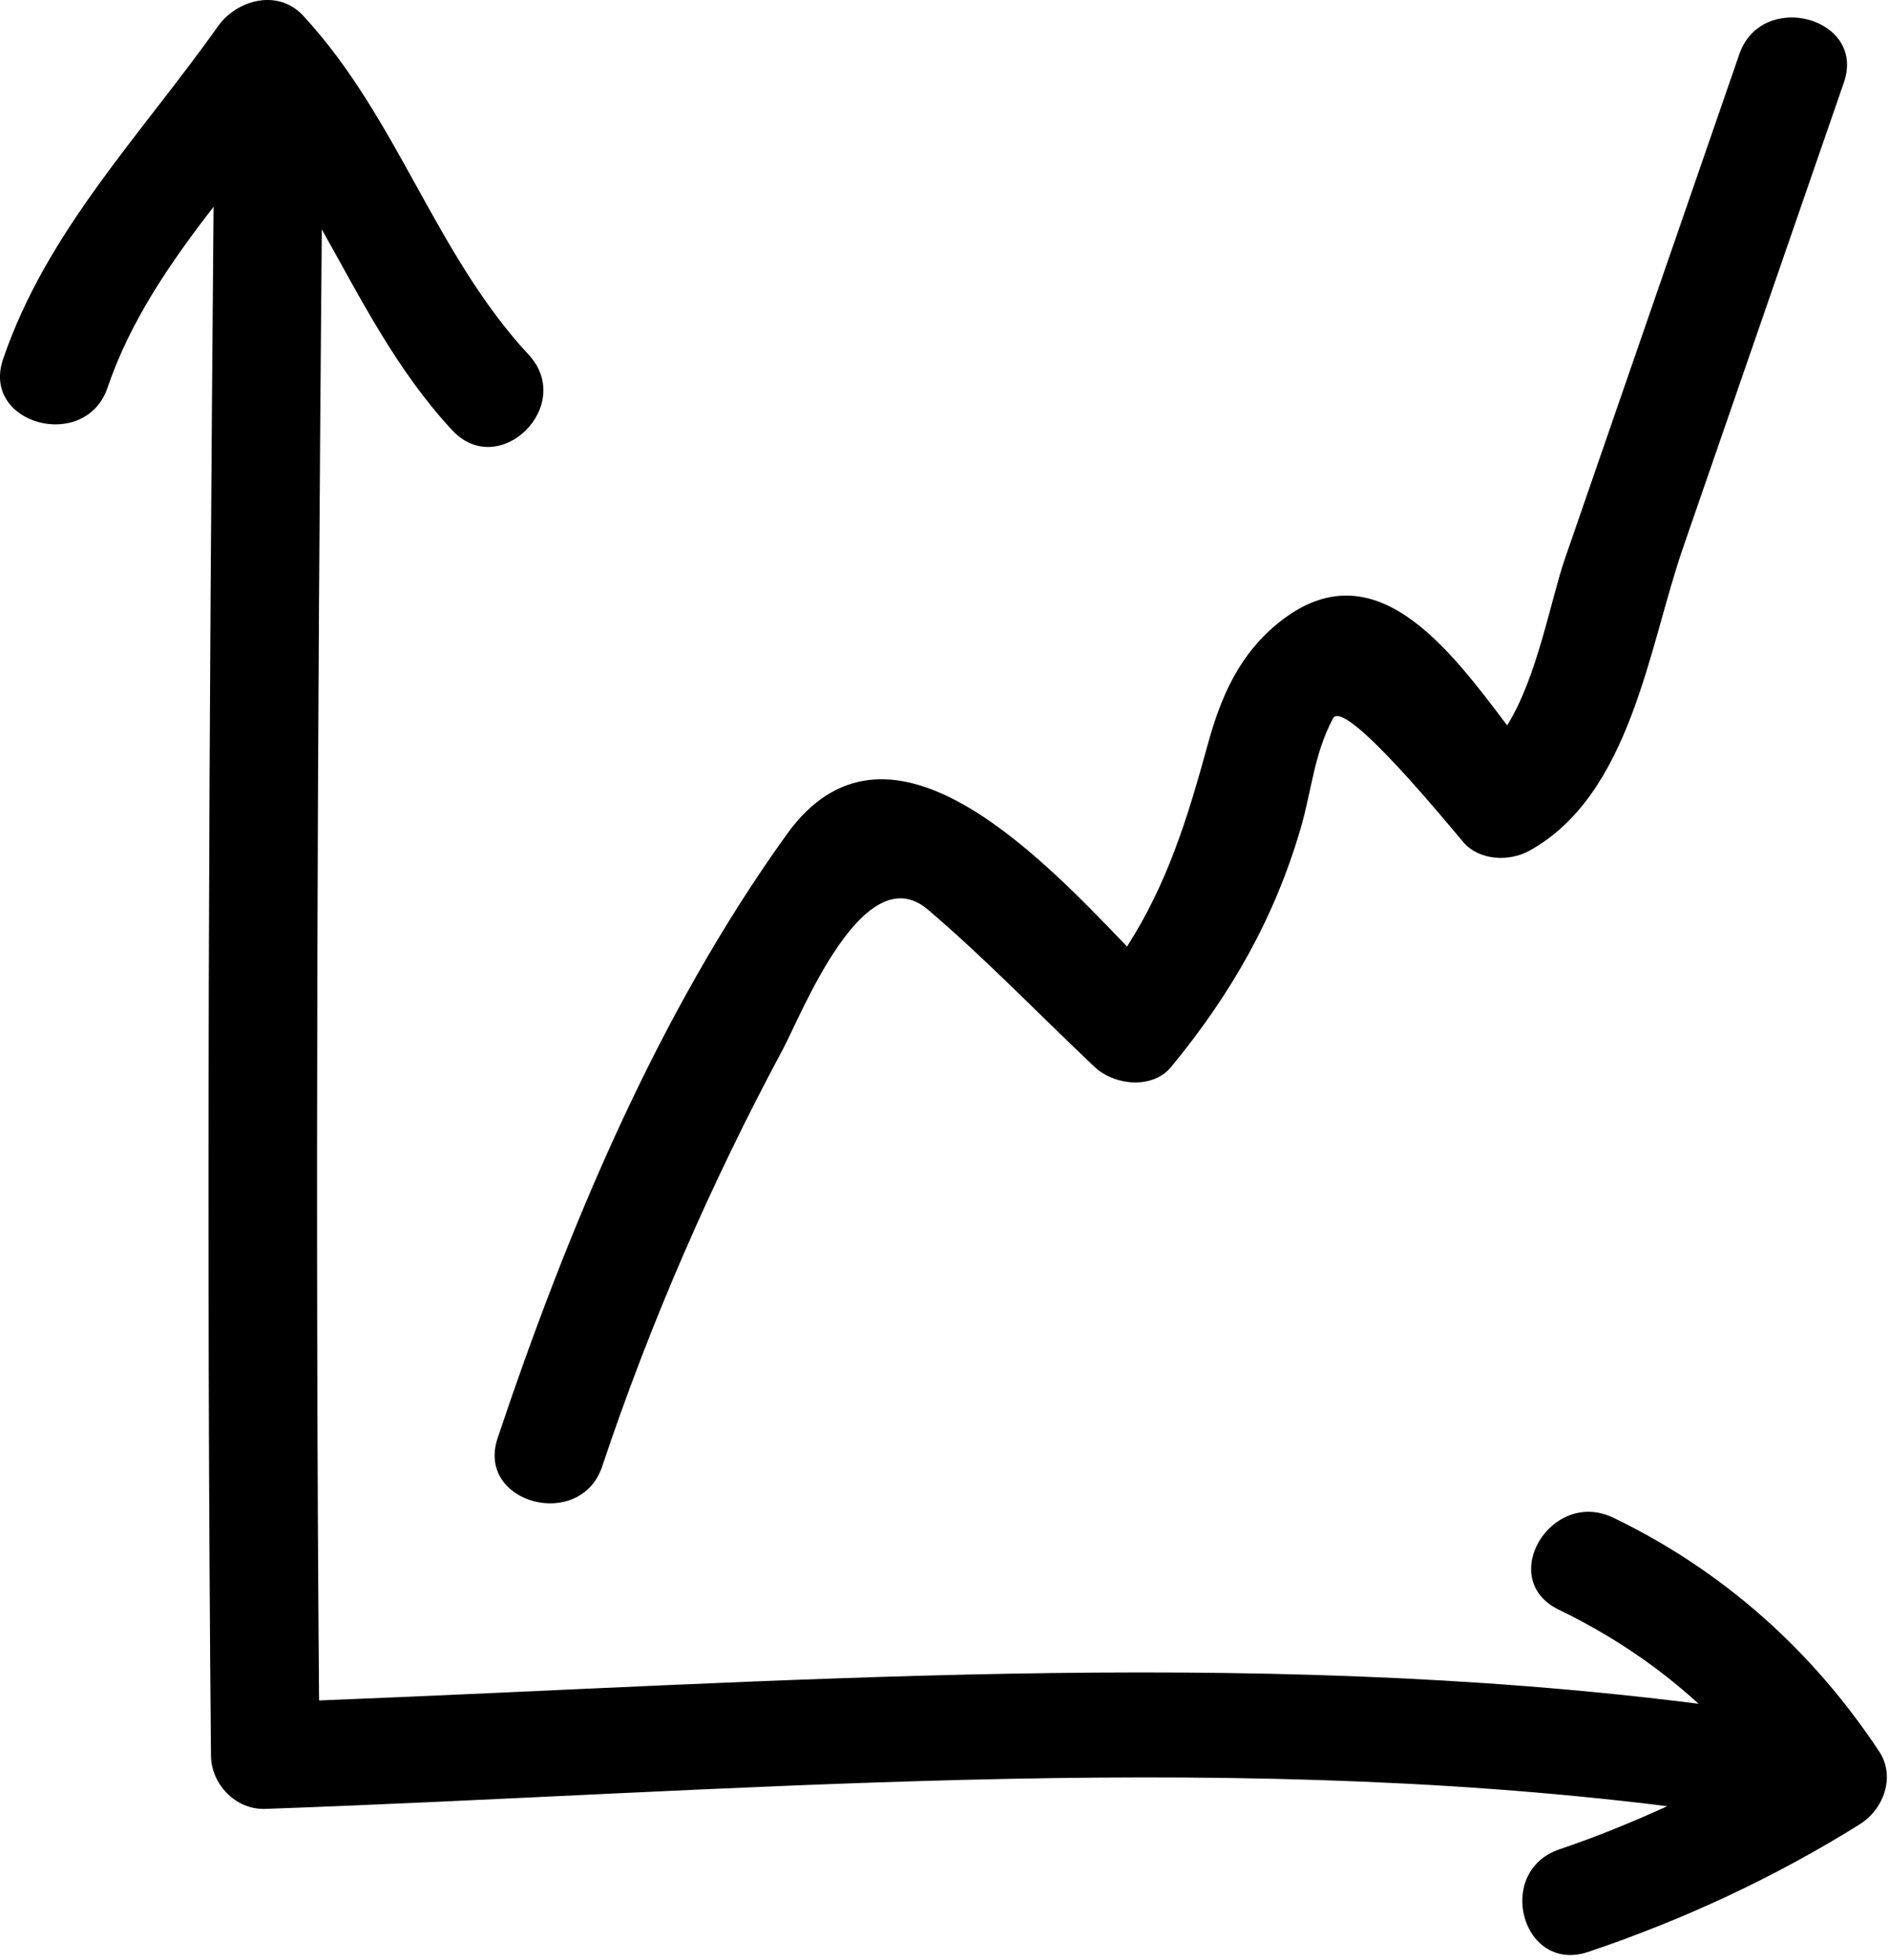 <svg width="54" height="56" viewBox="0 0 54 56" fill="none" xmlns="http://www.w3.org/2000/svg">
<path d="M46.126 43.373C44.339 42.511 42.768 45.133 44.561 45.999C46.051 46.719 47.383 47.615 48.557 48.687C35.544 47.033 22.189 48.081 9.121 48.592C9.006 34.579 9.08 20.567 9.199 6.554C10.313 8.534 11.332 10.574 12.922 12.29C14.27 13.743 16.455 11.587 15.114 10.139C12.422 7.235 11.373 3.369 8.664 0.446C7.948 -0.327 6.773 -0.012 6.23 0.753C4.024 3.865 1.332 6.605 0.087 10.266C-0.546 12.132 2.448 12.925 3.076 11.074C3.724 9.167 4.868 7.509 6.105 5.909C5.978 20.663 5.894 35.417 6.031 50.171C6.038 50.976 6.73 51.721 7.581 51.691C20.806 51.222 34.45 49.968 47.661 51.614C46.66 52.07 45.641 52.488 44.584 52.844C42.706 53.479 43.513 56.417 45.408 55.776C48.14 54.853 50.725 53.653 53.164 52.131C53.85 51.703 54.193 50.765 53.72 50.051C51.816 47.174 49.27 44.892 46.126 43.373Z" fill="black"/>
<path d="M17.214 41.905C18.596 37.777 20.322 33.818 22.385 29.974C22.909 28.999 24.69 24.432 26.525 25.993C28.181 27.402 29.708 28.995 31.289 30.487C31.848 31.015 32.942 31.141 33.481 30.487C35.19 28.41 36.43 26.243 37.181 23.672C37.501 22.578 37.557 21.562 38.106 20.53C38.435 19.91 41.514 23.701 41.839 24.074C42.292 24.594 43.145 24.628 43.717 24.312C46.62 22.709 47.128 18.5 48.109 15.662C49.643 11.227 51.176 6.792 52.71 2.358C53.354 0.496 50.359 -0.297 49.721 1.549C48.571 4.875 47.42 8.202 46.27 11.528C45.759 13.006 45.248 14.484 44.737 15.962C44.332 17.133 43.944 19.361 43.084 20.727C41.417 18.522 39.282 15.632 36.584 17.769C35.432 18.682 34.904 19.895 34.526 21.273C33.937 23.424 33.362 25.263 32.218 27.048C29.578 24.285 25.332 19.897 22.493 23.84C18.791 28.982 16.218 35.144 14.225 41.097C13.6 42.965 16.593 43.759 17.214 41.905Z" fill="black"/>
</svg>
